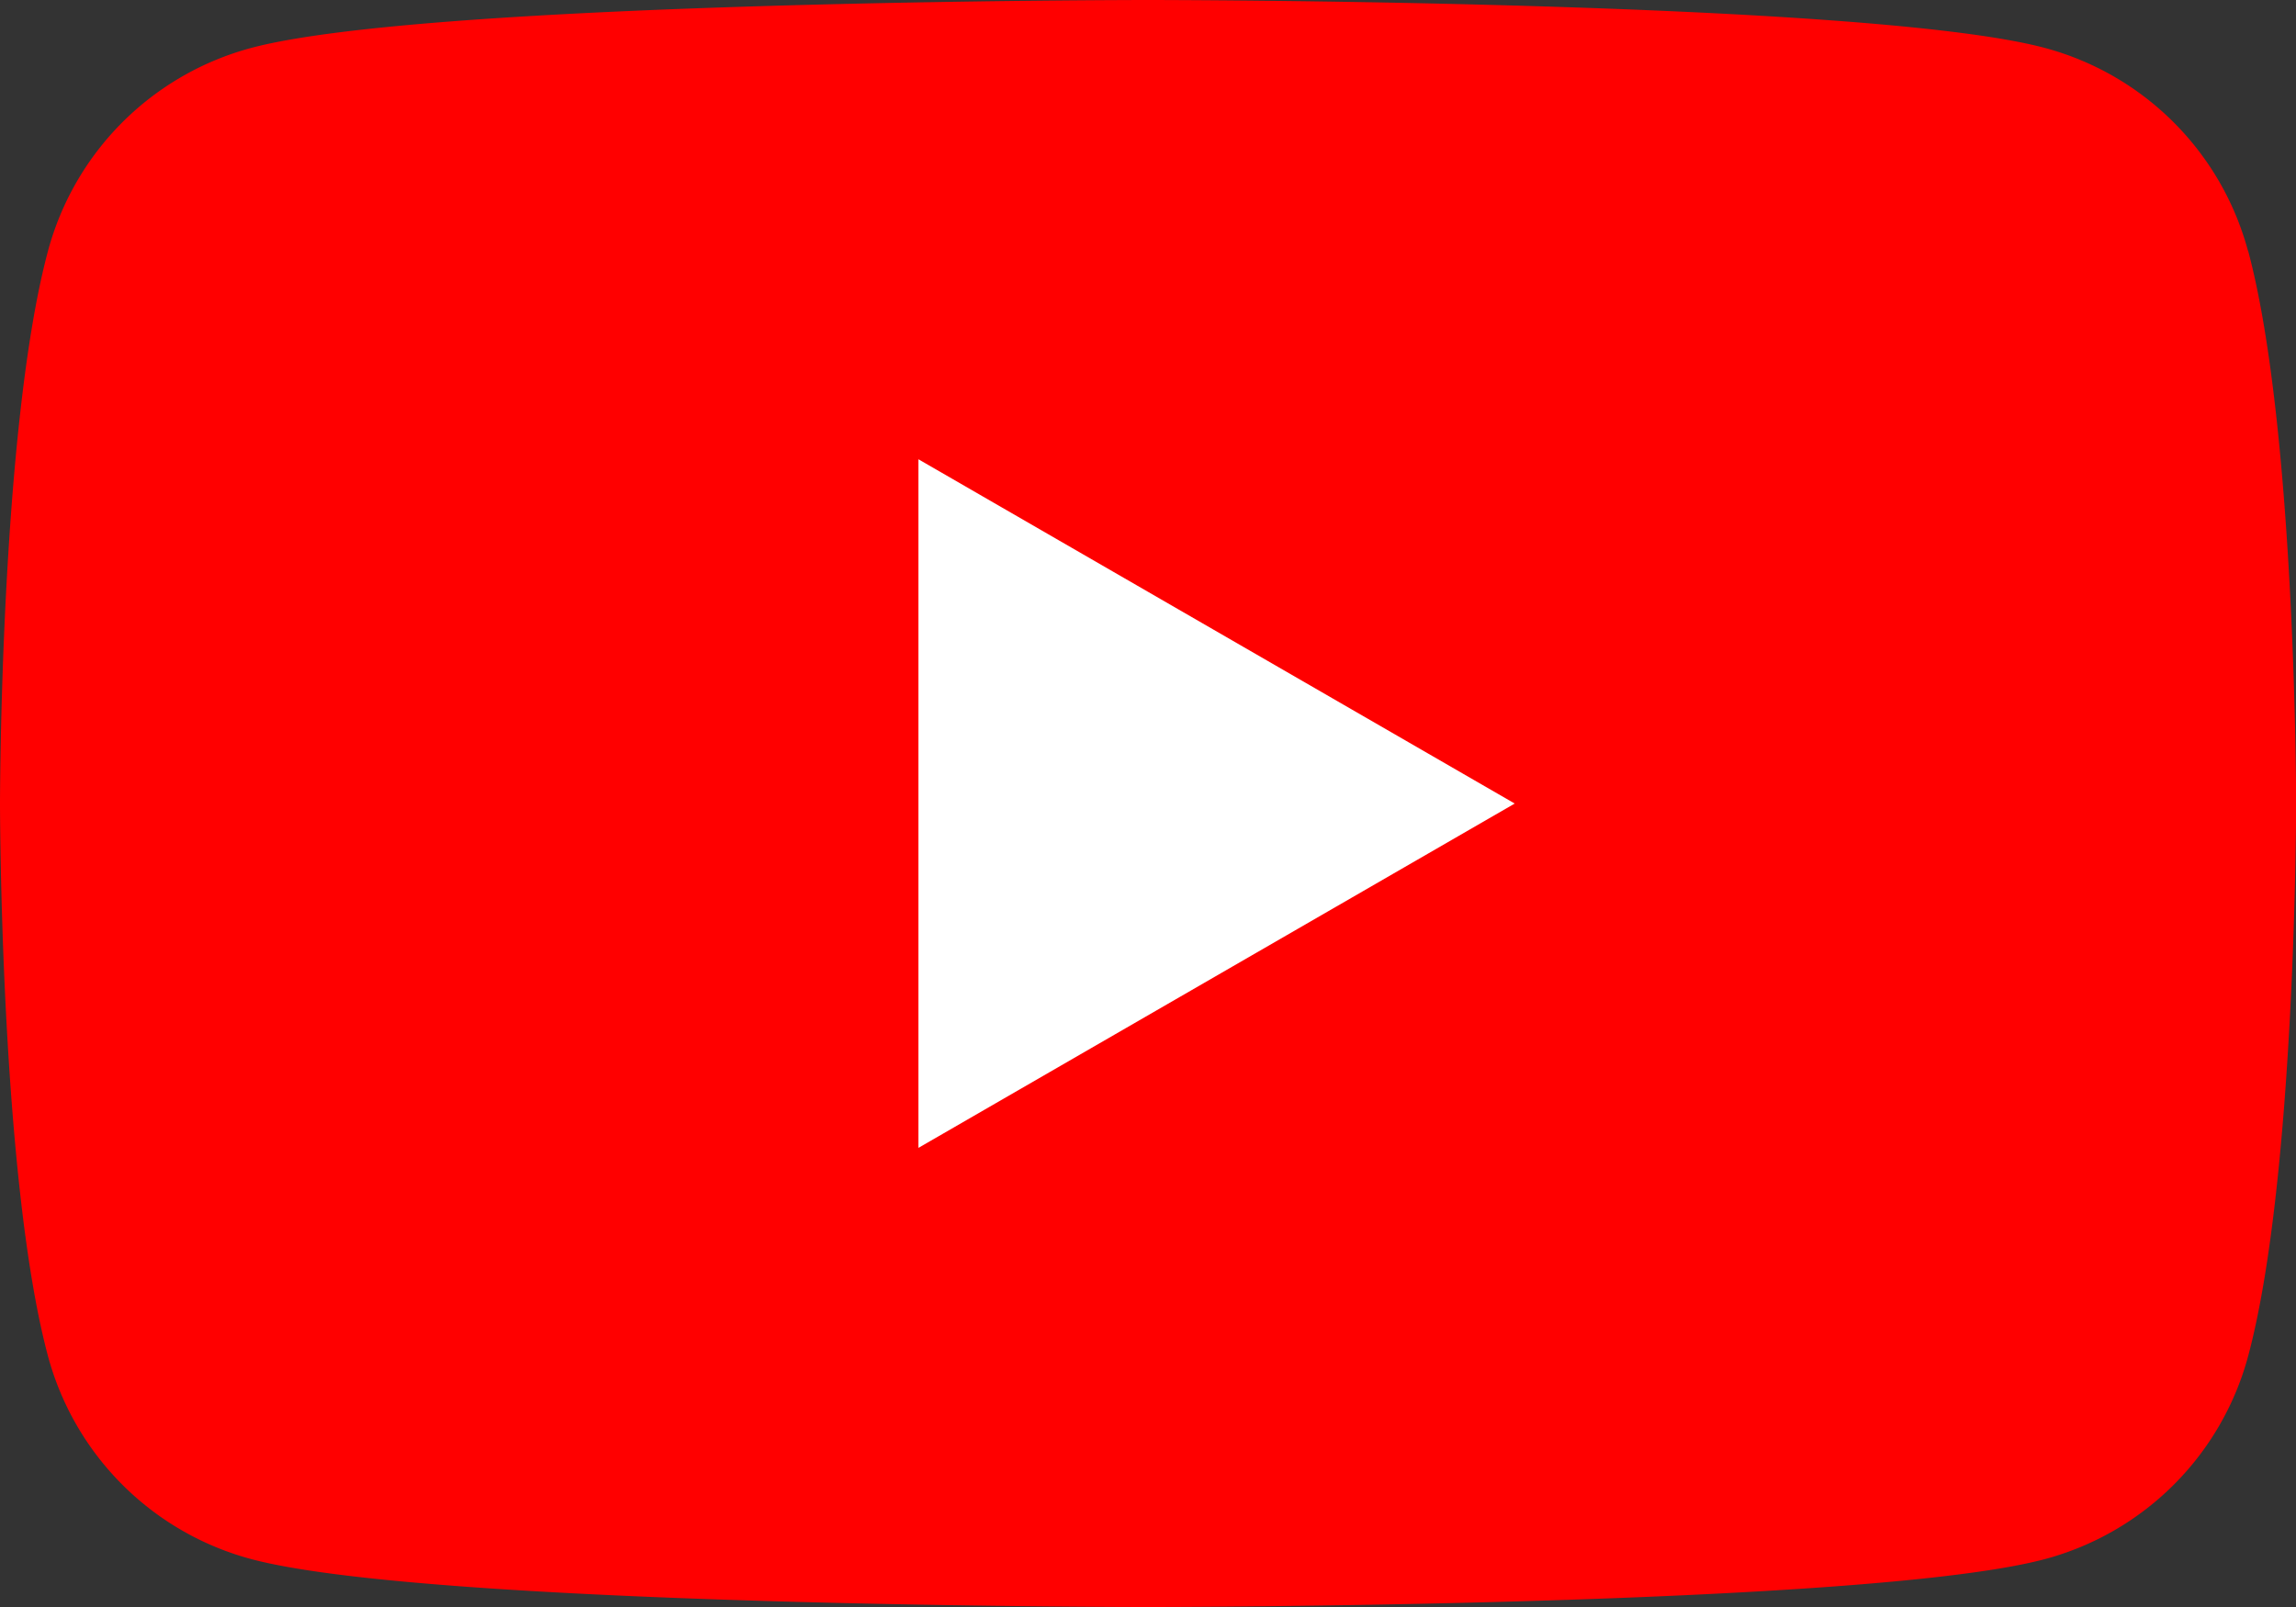 <svg xmlns="http://www.w3.org/2000/svg" width="51.211" height="35.848"><rect width="100%" height="100%" fill="#333333" stroke="none"/><defs><clipPath id="a"><path fill="none" d="M0 0h51.211v35.848H0z"/></clipPath></defs><g clip-path="url(#a)"><path d="M50.141 5.6a6.413 6.413 0 0 0-4.528-4.53C41.619 0 25.605 0 25.605 0S9.591 0 5.6 1.07A6.413 6.413 0 0 0 1.07 5.6C0 9.591 0 17.924 0 17.924s0 8.332 1.07 12.326a6.414 6.414 0 0 0 4.53 4.528c3.994 1.07 20.008 1.07 20.008 1.07s16.014 0 20.008-1.07a6.414 6.414 0 0 0 4.528-4.528c1.07-3.994 1.07-12.326 1.07-12.326s0-8.333-1.07-12.326" fill="red"/><path d="m20.485 25.606 13.3-7.681-13.3-7.68Z" fill="#fff"/></g></svg>